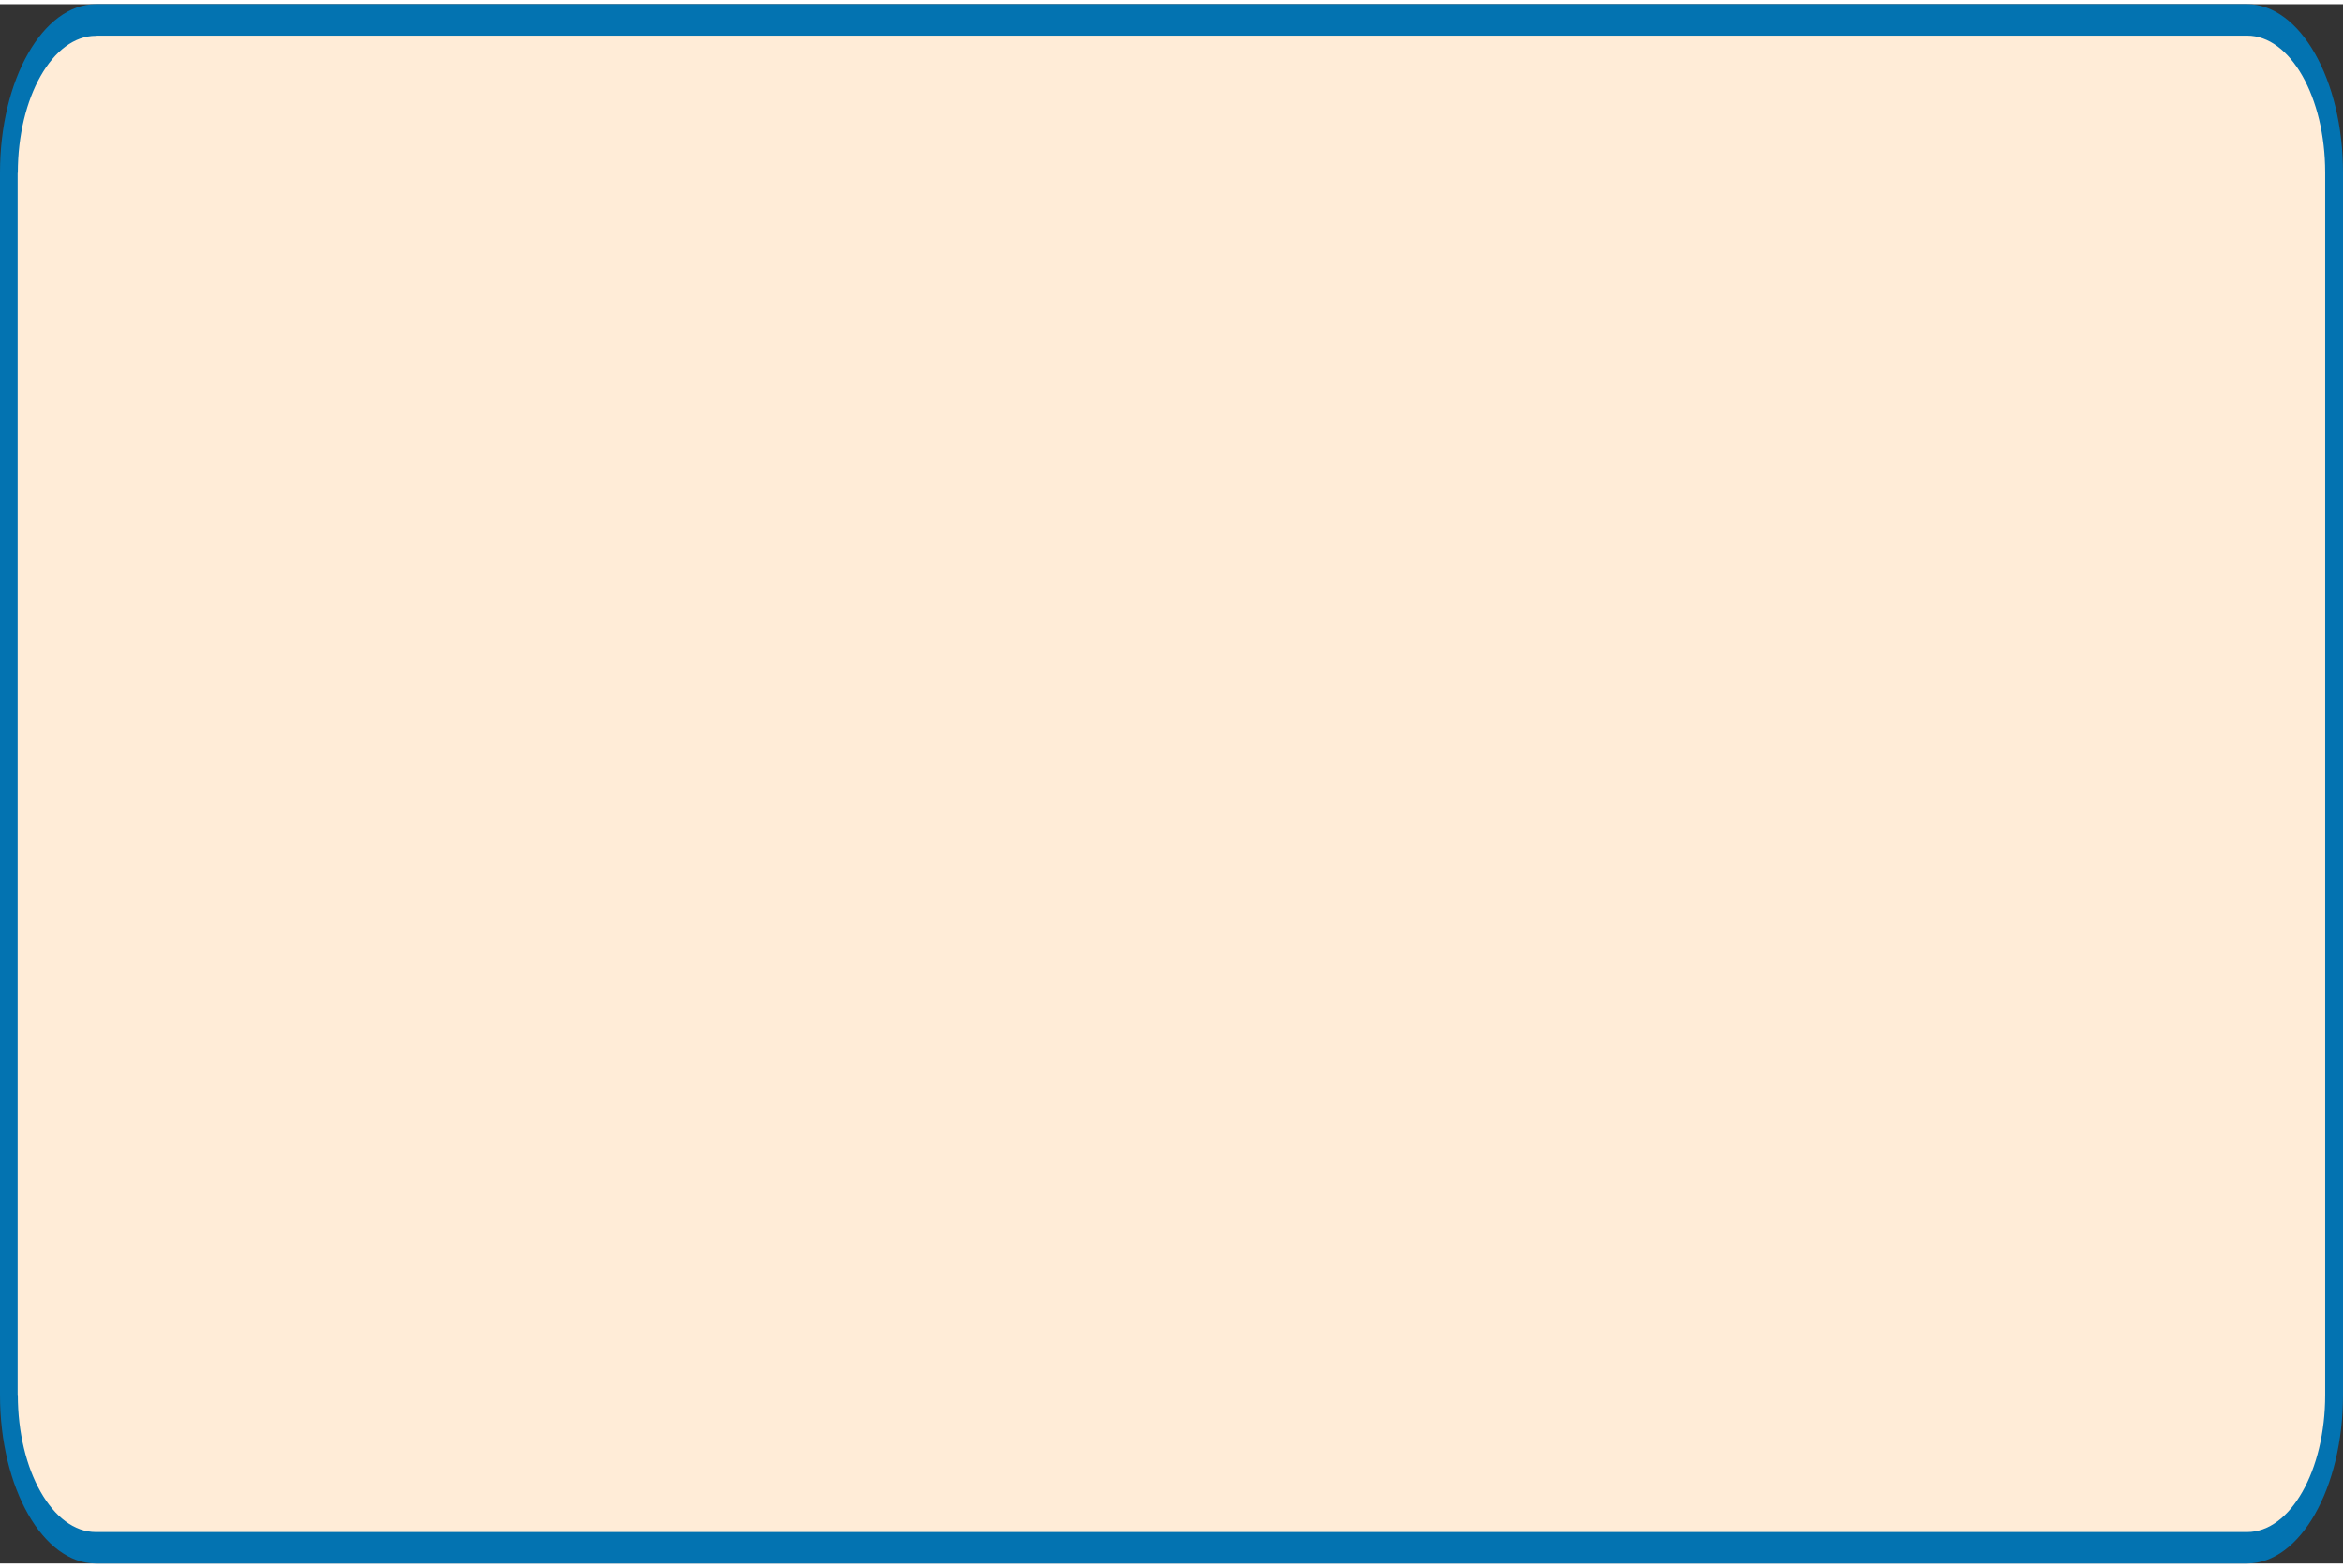 <?xml version="1.0" encoding="UTF-8" standalone="no"?><svg xmlns="http://www.w3.org/2000/svg" xmlns:xlink="http://www.w3.org/1999/xlink" fill="#000000" height="93" stroke="#000000" stroke-linecap="square" stroke-miterlimit="10" viewBox="0 0 139.33 92.72" width="139"><rect x="0" y="0" width="139.33" height="92.72" fill="#333333" stroke="none"/><g><g fill="#ffecd7" stroke="none"><path d="M.53 10.02C.53 5.01 2.84.94 5.7.94H133.63c2.86 0 5.17 4.07 5.17 9.08V82.7c0 5.02-2.31 9.08-5.17 9.08H5.7C2.84 91.79.53 87.72.53 82.7Z"/><path d="M0 10.02C0 4.47 2.56 0 5.7 0H133.63V.94 0c3.14 0 5.7 4.47 5.7 10.02h-.53.53V82.7h-.53.53c0 5.55-2.56 10.02-5.7 10.02v-.94.94H5.7v-.94.94C2.56 92.72 0 88.24 0 82.7V10.02H.53 0m1.05 0V82.7H.53h.53c0 4.49 2.07 8.15 4.64 8.15H133.63c2.57 0 4.64-3.66 4.64-8.15V10.02c0-4.49-2.07-8.15-4.64-8.15H5.7V.94v.94c-2.57 0-4.64 3.66-4.64 8.15Z" fill="#0373b1"/></g></g></svg>